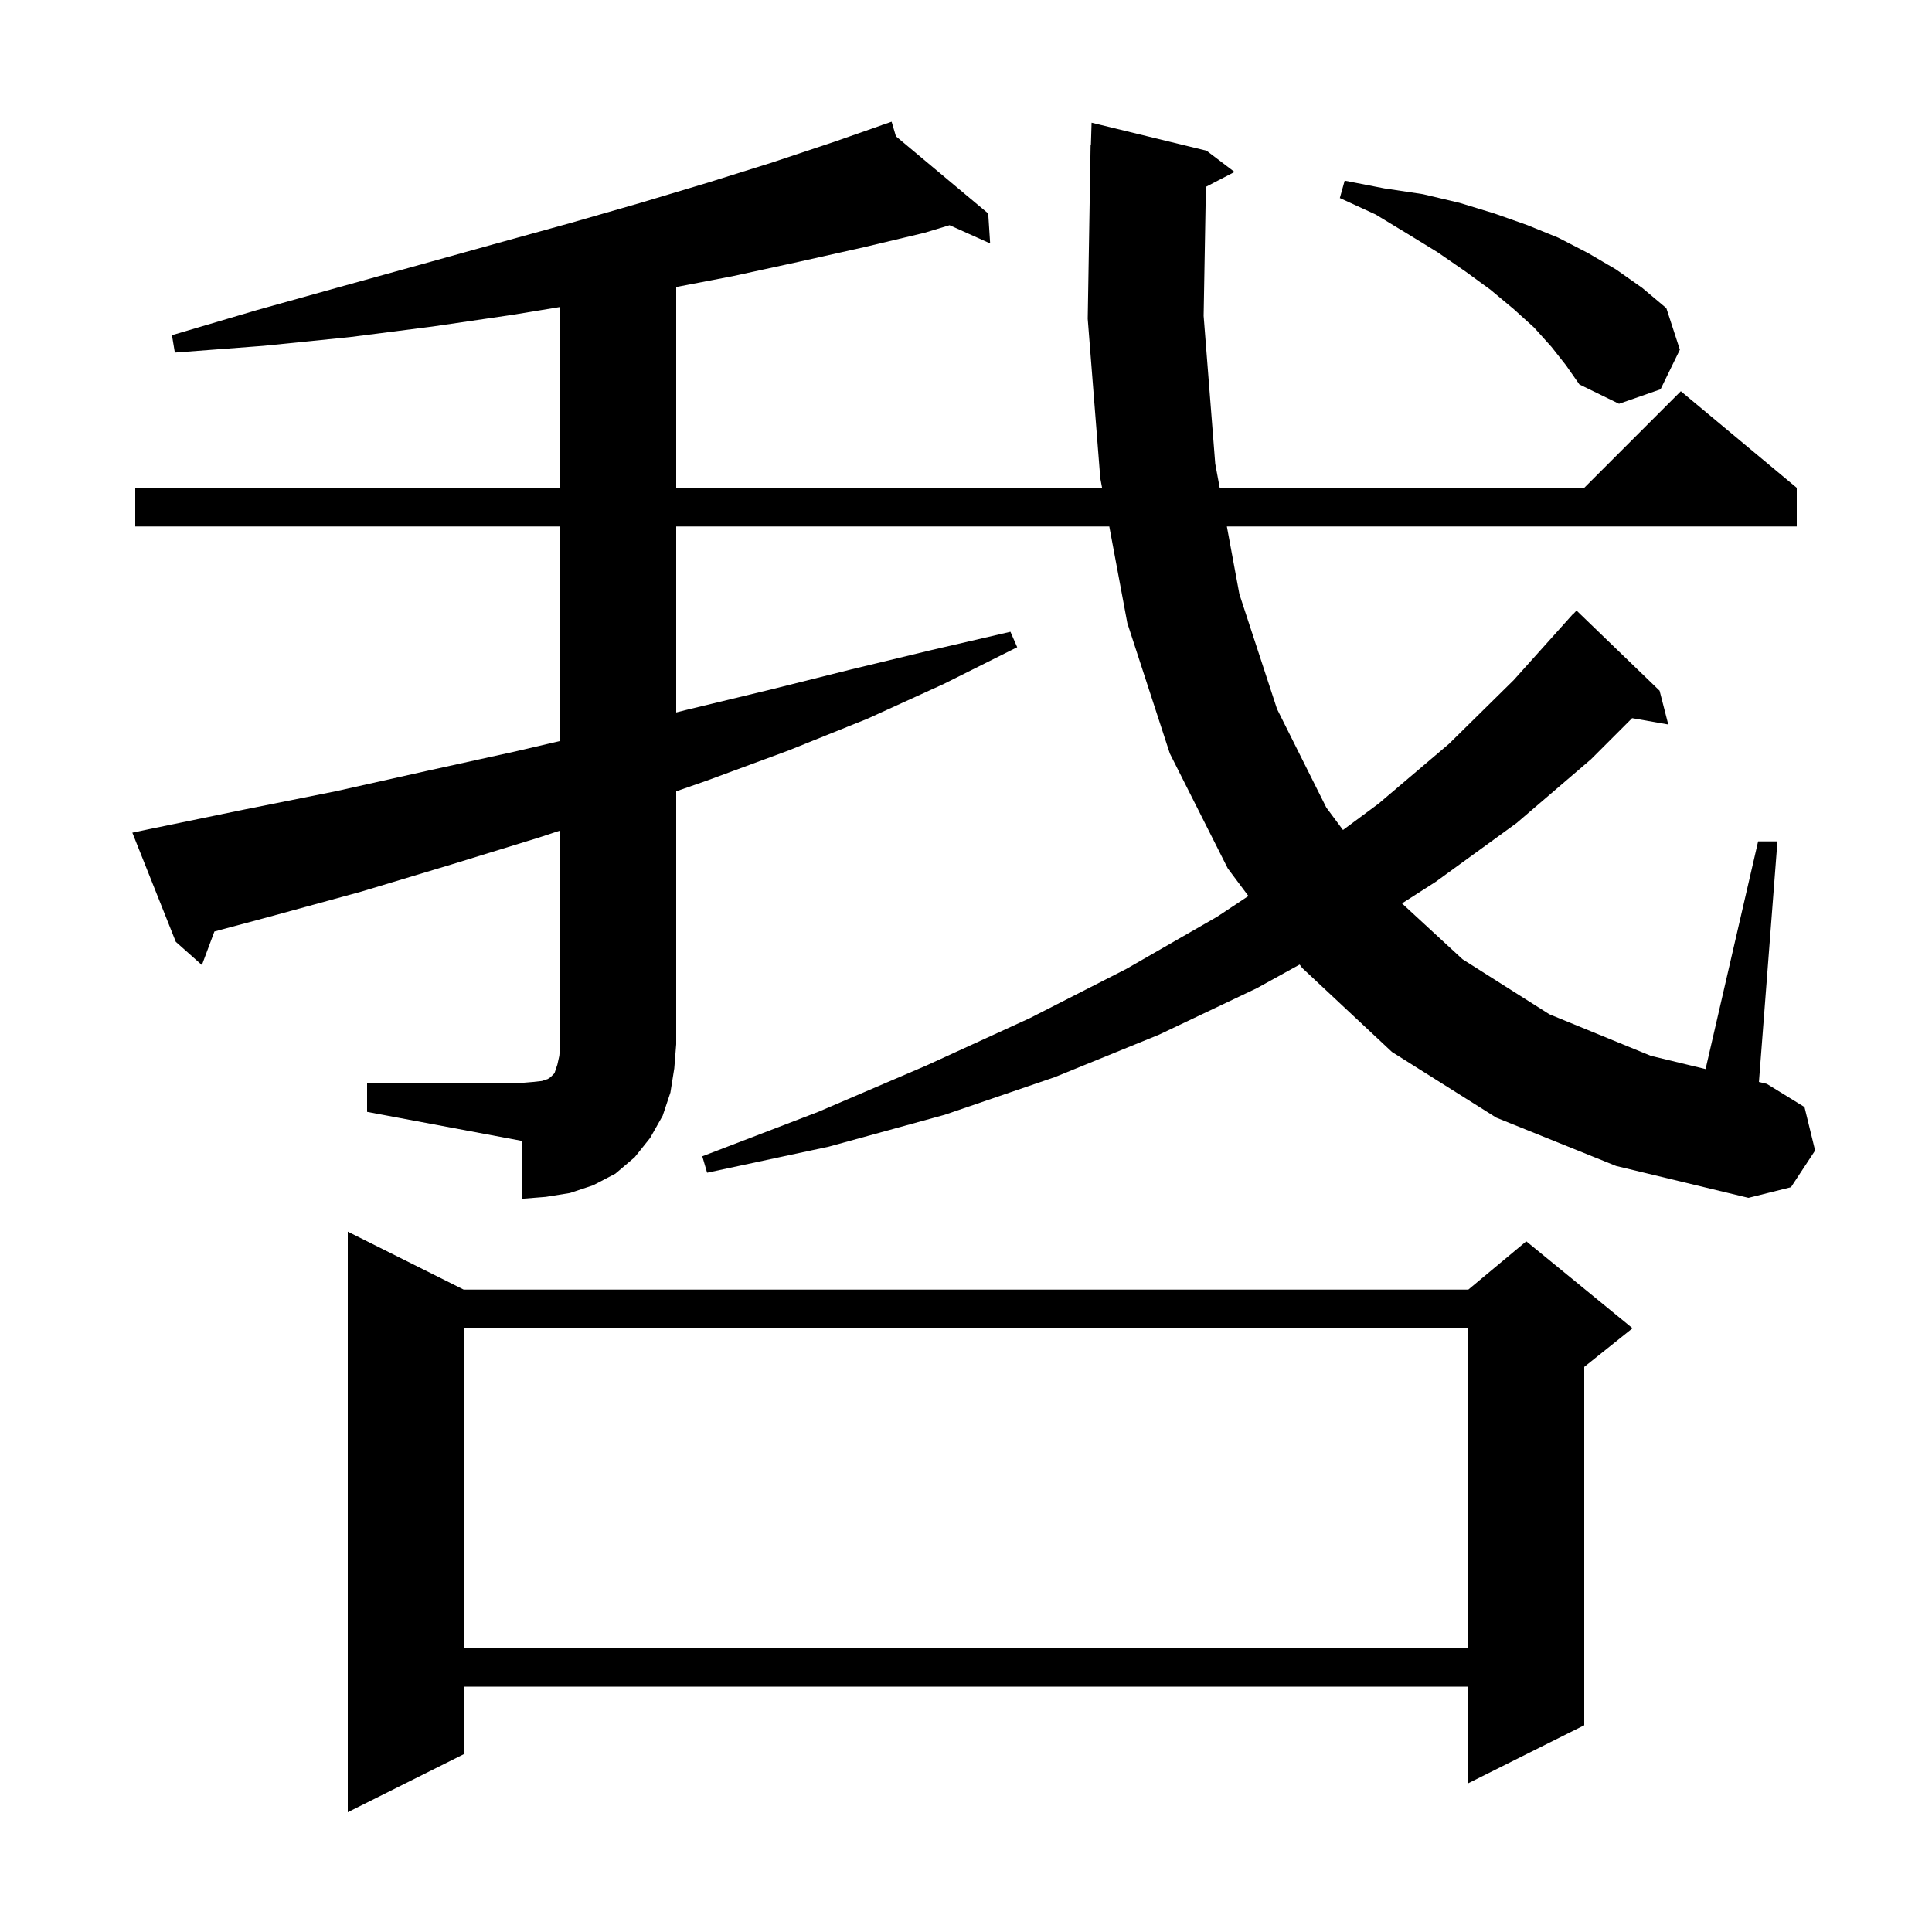 <svg xmlns="http://www.w3.org/2000/svg" xmlns:xlink="http://www.w3.org/1999/xlink" version="1.1" baseProfile="full" viewBox="0 0 200 200" width="200" height="200"><g fill="currentColor"><path d="M 48.0 133.5 L 152.0 133.5 L 158.0 128.5 L 169.0 137.5 L 164.0 141.5 L 164.0 178.6 L 152.0 184.6 L 152.0 174.6 L 48.0 174.6 L 48.0 181.6 L 36.0 187.6 L 36.0 127.5 Z M 48.0 137.5 L 48.0 170.6 L 152.0 170.6 L 152.0 137.5 Z M 38.0 112.1 L 54.0 112.1 L 55.2 112.0 L 56.1 111.9 L 56.7 111.7 L 57.0 111.5 L 57.4 111.1 L 57.7 110.2 L 57.9 109.3 L 58.0 108.1 L 58.0 85.975 L 55.8 86.7 L 46.7 89.5 L 37.4 92.3 L 27.9 94.9 L 22.195 96.429 L 20.9 99.9 L 18.2 97.5 L 13.7 86.2 L 15.6 85.8 L 25.3 83.8 L 34.8 81.9 L 44.2 79.8 L 53.3 77.8 L 58.0 76.703 L 58.0 54.5 L 14.0 54.5 L 14.0 50.5 L 58.0 50.5 L 58.0 31.777 L 53.0 32.6 L 44.8 33.8 L 36.2 34.9 L 27.3 35.8 L 18.1 36.5 L 17.8 34.7 L 26.6 32.1 L 35.2 29.7 L 43.5 27.4 L 51.4 25.2 L 59.0 23.1 L 66.3 21.0 L 73.3 18.9 L 80.0 16.8 L 86.3 14.7 L 91.317 12.944 L 91.3 12.9 L 91.342 12.935 L 92.3 12.6 L 92.746 14.11 L 102.3 22.1 L 102.5 25.2 L 98.299 23.312 L 95.7 24.1 L 89.4 25.6 L 82.7 27.1 L 75.8 28.6 L 70.0 29.712 L 70.0 50.5 L 114.087 50.5 L 113.9 49.5 L 112.6 33.0 L 112.9 15.0 L 112.93 15.002 L 113.0 12.7 L 124.9 15.6 L 127.8 17.8 L 124.834 19.34 L 124.6 32.7 L 125.8 48.0 L 126.263 50.5 L 164.0 50.5 L 174.0 40.5 L 186.0 50.5 L 186.0 54.5 L 127.004 54.5 L 128.3 61.5 L 132.2 73.4 L 137.3 83.6 L 139.027 85.921 L 142.7 83.2 L 150.0 77.0 L 156.7 70.4 L 162.8 63.6 L 162.818 63.616 L 163.2 63.2 L 171.8 71.5 L 172.7 75.0 L 168.957 74.343 L 164.7 78.6 L 157.0 85.2 L 148.6 91.3 L 145.132 93.521 L 151.4 99.3 L 160.4 105.0 L 170.9 109.3 L 176.561 110.668 L 182.0 87.1 L 184.0 87.1 L 182.084 112.003 L 182.9 112.2 L 186.8 114.6 L 187.9 119.1 L 185.4 122.9 L 181.0 124.0 L 167.3 120.7 L 154.9 115.7 L 144.1 108.9 L 134.8 100.2 L 134.538 99.85 L 130.1 102.3 L 120.0 107.1 L 109.2 111.5 L 97.8 115.4 L 85.8 118.7 L 73.2 121.4 L 72.7 119.7 L 84.7 115.1 L 95.9 110.3 L 106.6 105.4 L 116.6 100.3 L 126.0 94.9 L 129.235 92.756 L 127.1 89.9 L 121.1 78.0 L 116.7 64.5 L 114.833 54.5 L 70.0 54.5 L 70.0 73.753 L 71.0 73.5 L 79.7 71.4 L 88.1 69.3 L 96.4 67.3 L 104.6 65.4 L 105.3 67.0 L 97.7 70.8 L 89.8 74.4 L 81.6 77.7 L 73.2 80.8 L 70.0 81.916 L 70.0 108.1 L 69.8 110.6 L 69.4 113.1 L 68.6 115.5 L 67.3 117.8 L 65.7 119.8 L 63.7 121.5 L 61.4 122.7 L 59.0 123.5 L 56.5 123.9 L 54.0 124.1 L 54.0 118.1 L 38.0 115.1 Z M 160.6 35.9 L 158.8 33.9 L 156.7 32.0 L 154.3 30.0 L 151.7 28.1 L 148.8 26.1 L 145.7 24.2 L 142.4 22.2 L 138.7 20.5 L 139.2 18.7 L 143.3 19.5 L 147.3 20.1 L 151.1 21.0 L 154.7 22.1 L 158.1 23.3 L 161.3 24.6 L 164.4 26.2 L 167.3 27.9 L 170.0 29.8 L 172.5 31.9 L 173.9 36.2 L 171.9 40.3 L 167.6 41.8 L 163.5 39.8 L 162.1 37.8 Z "/></g></svg>